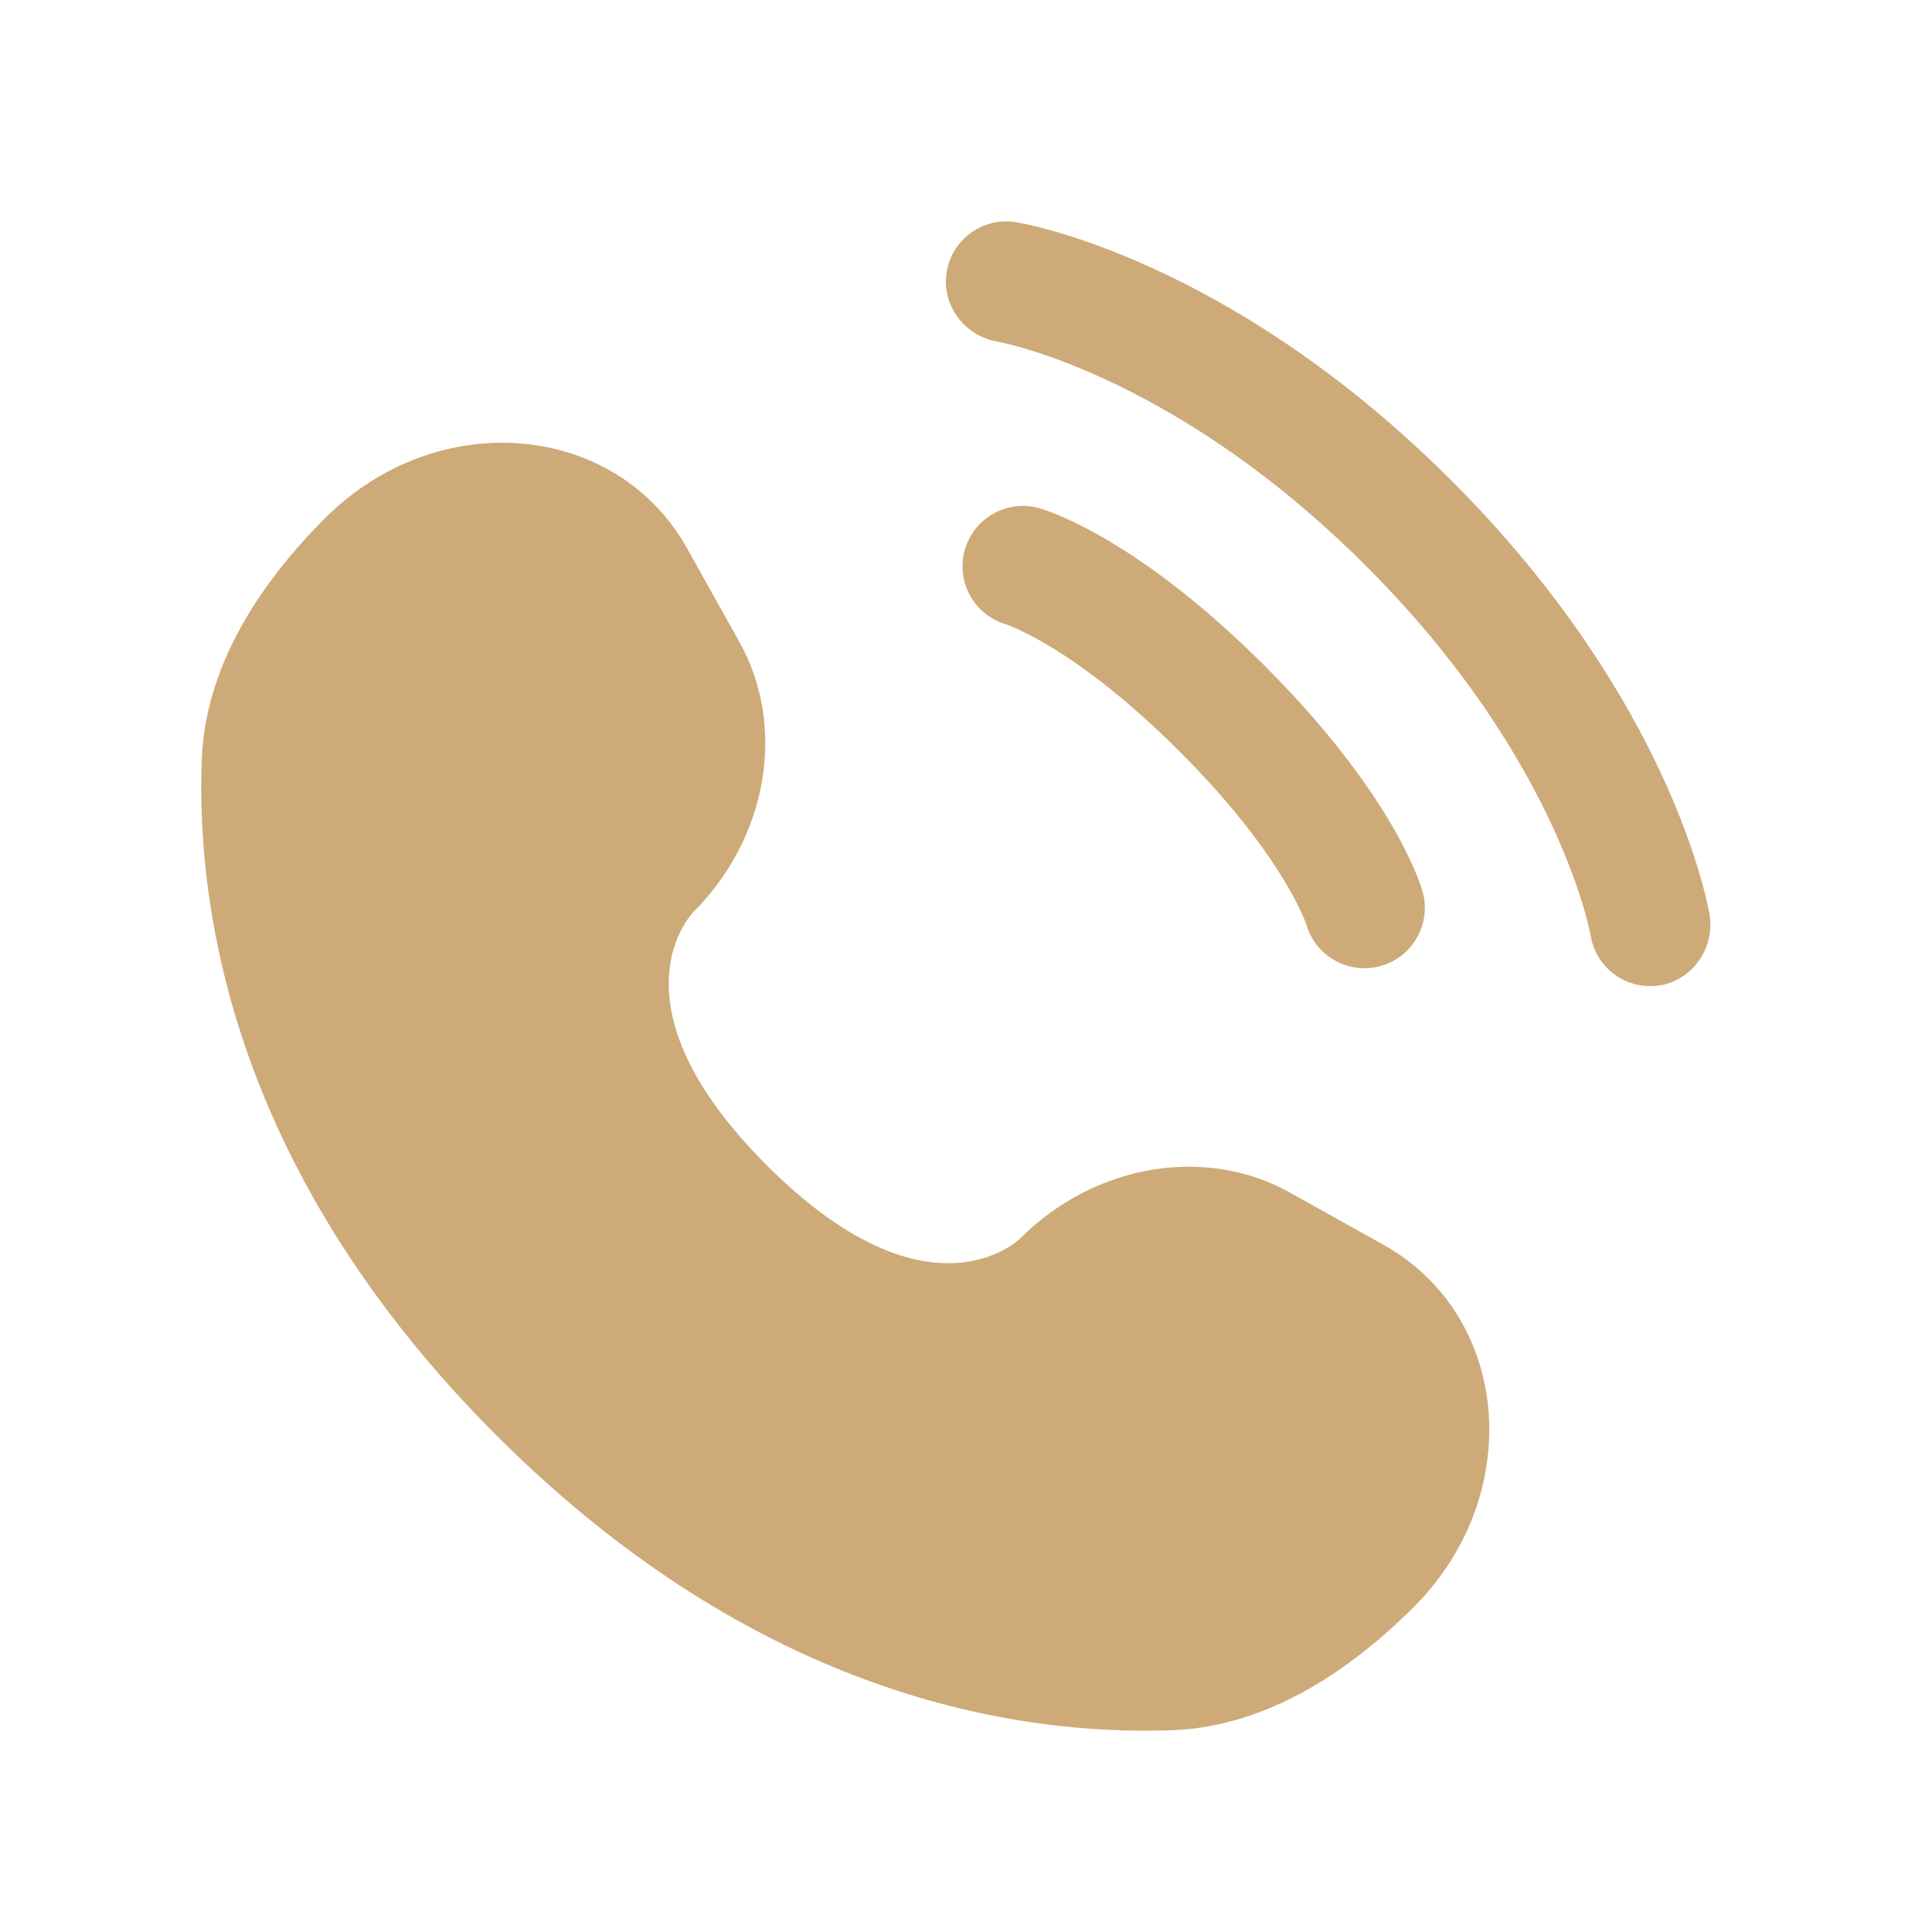 <?xml version="1.0" encoding="UTF-8"?> <svg xmlns="http://www.w3.org/2000/svg" width="52" height="52" viewBox="0 0 52 52" fill="none"><path d="M18.498 14.768L19.905 17.287C21.174 19.561 20.664 22.544 18.666 24.543C18.666 24.543 16.241 26.967 20.637 31.363C25.031 35.757 27.457 33.334 27.457 33.334C29.456 31.335 32.438 30.826 34.712 32.095L37.232 33.501C40.666 35.417 41.071 40.233 38.053 43.251C36.24 45.064 34.018 46.475 31.562 46.568C27.428 46.725 20.407 45.679 13.364 38.636C6.321 31.593 5.274 24.572 5.431 20.438C5.524 17.982 6.935 15.76 8.749 13.947C11.767 10.929 16.582 11.334 18.498 14.768Z" fill="#CDAA78"></path><path d="M25.479 7.324C25.622 6.438 26.459 5.837 27.345 5.98C27.4 5.991 27.577 6.024 27.669 6.044C27.854 6.085 28.112 6.149 28.433 6.242C29.076 6.43 29.975 6.738 31.053 7.233C33.212 8.222 36.084 9.953 39.065 12.934C42.046 15.915 43.777 18.788 44.767 20.946C45.261 22.024 45.57 22.923 45.757 23.566C45.85 23.887 45.914 24.145 45.955 24.33C45.976 24.423 45.991 24.497 46.001 24.552L46.014 24.619C46.157 25.505 45.562 26.377 44.676 26.521C43.792 26.664 42.96 26.066 42.813 25.184C42.809 25.16 42.796 25.097 42.783 25.037C42.756 24.917 42.71 24.726 42.637 24.475C42.49 23.971 42.235 23.223 41.812 22.301C40.968 20.459 39.449 17.914 36.767 15.232C34.085 12.55 31.541 11.031 29.699 10.187C28.776 9.764 28.028 9.509 27.524 9.363C27.273 9.289 26.957 9.217 26.837 9.19C25.955 9.043 25.336 8.207 25.479 7.324Z" fill="#CDAA78"></path><path fill-rule="evenodd" clip-rule="evenodd" d="M25.969 14.796C26.216 13.933 27.115 13.434 27.978 13.68L27.532 15.243C27.978 13.68 27.978 13.68 27.978 13.68L27.981 13.681L27.985 13.682L27.992 13.684L28.009 13.689L28.052 13.703C28.084 13.713 28.125 13.726 28.174 13.744C28.271 13.778 28.399 13.827 28.557 13.895C28.873 14.03 29.304 14.239 29.834 14.553C30.894 15.18 32.342 16.223 34.043 17.924C35.744 19.625 36.786 21.072 37.414 22.133C37.727 22.663 37.936 23.094 38.072 23.41C38.139 23.567 38.188 23.696 38.223 23.793C38.24 23.842 38.254 23.883 38.264 23.915L38.278 23.958L38.282 23.975L38.285 23.982L38.286 23.985C38.286 23.985 38.287 23.989 36.724 24.435L38.287 23.989C38.533 24.852 38.033 25.751 37.171 25.997C36.315 26.242 35.423 25.753 35.168 24.903L35.16 24.88C35.148 24.847 35.125 24.783 35.084 24.69C35.004 24.503 34.859 24.197 34.617 23.788C34.134 22.972 33.261 21.738 31.745 20.222C30.228 18.705 28.995 17.833 28.179 17.35C27.77 17.108 27.464 16.962 27.277 16.882C27.183 16.842 27.119 16.818 27.087 16.807L27.063 16.799C26.214 16.543 25.725 15.652 25.969 14.796Z" fill="#CDAA78"></path></svg> 
